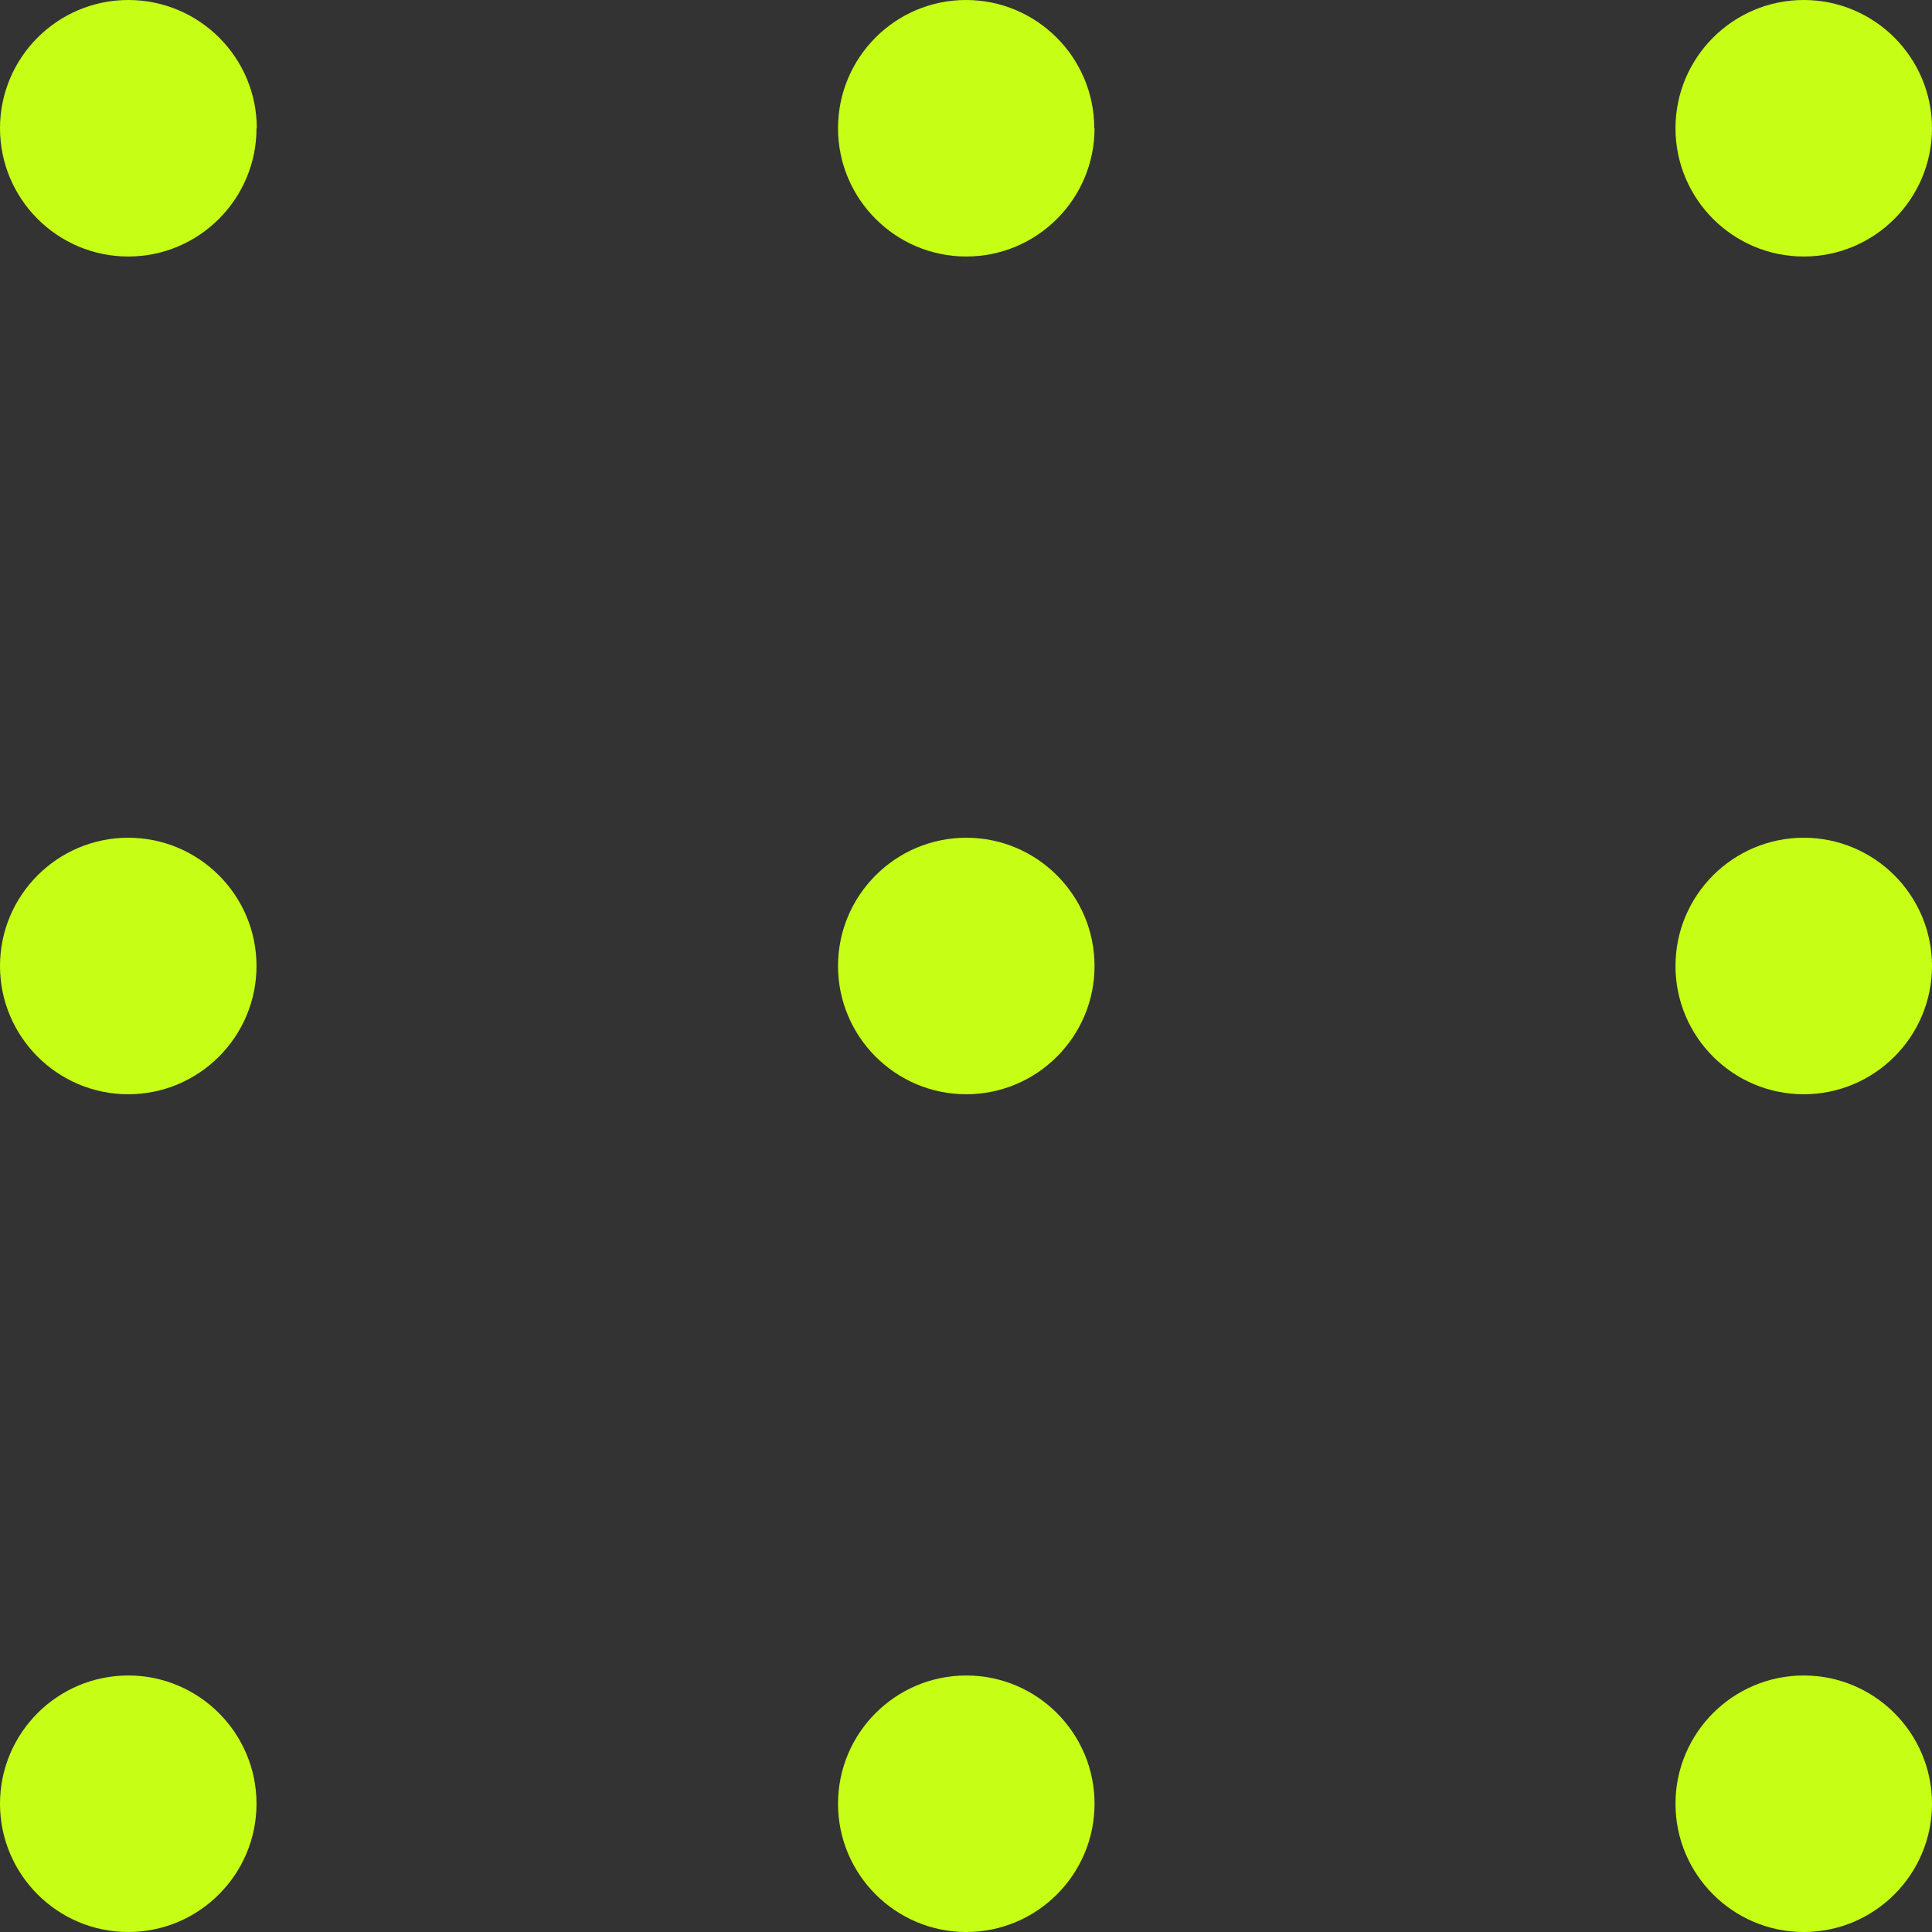 <svg xmlns="http://www.w3.org/2000/svg" id="Layer_2" viewBox="0 0 68.54 68.54" fill="#c6ff15"><rect x="0" y="0" width="68.54" height="68.54" fill="#333333" stroke="none"/><defs></defs><g id="Layer_1-2"><g id="Group_8"><path id="Path_4" class="cls-1" d="M9.1,63.99c0,2.51-2.04,4.55-4.55,4.55s-4.55-2.04-4.55-4.55,2.04-4.55,4.55-4.55,4.55,2.04,4.55,4.55"></path><path id="Path_5" class="cls-1" d="M38.83,63.99c0,2.51-2.04,4.55-4.55,4.55s-4.55-2.04-4.55-4.55,2.04-4.55,4.55-4.55,4.55,2.04,4.55,4.55"></path><path id="Path_6" class="cls-1" d="M68.54,63.99c0,2.51-2.04,4.55-4.55,4.55s-4.55-2.04-4.55-4.55,2.04-4.55,4.55-4.55,4.55,2.04,4.55,4.55"></path><path id="Path_7" class="cls-1" d="M9.1,34.27c0,2.51-2.04,4.55-4.55,4.55s-4.55-2.04-4.55-4.55,2.04-4.55,4.55-4.55,4.55,2.04,4.55,4.55"></path><path id="Path_8" class="cls-1" d="M38.83,34.27c0,2.51-2.04,4.55-4.55,4.55s-4.55-2.04-4.55-4.55,2.04-4.55,4.55-4.55,4.55,2.04,4.55,4.55"></path><path id="Path_9" class="cls-1" d="M68.54,34.27c0,2.51-2.04,4.55-4.55,4.55s-4.55-2.04-4.55-4.55,2.04-4.55,4.55-4.55,4.55,2.04,4.55,4.55"></path><path id="Path_10" class="cls-1" d="M9.1,4.55c0,2.51-2.04,4.55-4.55,4.55C2.04,9.1,0,7.06,0,4.55S2.04,0,4.55,0c0,0,0,0,0,0C7.07,0,9.11,2.04,9.11,4.55h0"></path><path id="Path_11" class="cls-1" d="M38.83,4.55c0,2.51-2.04,4.55-4.55,4.55s-4.55-2.04-4.55-4.55S31.76,0,34.27,0s4.55,2.04,4.55,4.55h0"></path><path id="Path_12" class="cls-1" d="M68.54,4.55c0,2.51-2.04,4.55-4.55,4.55s-4.55-2.04-4.55-4.55S61.48,0,63.99,0s4.55,2.04,4.55,4.55h0"></path></g></g></svg> 